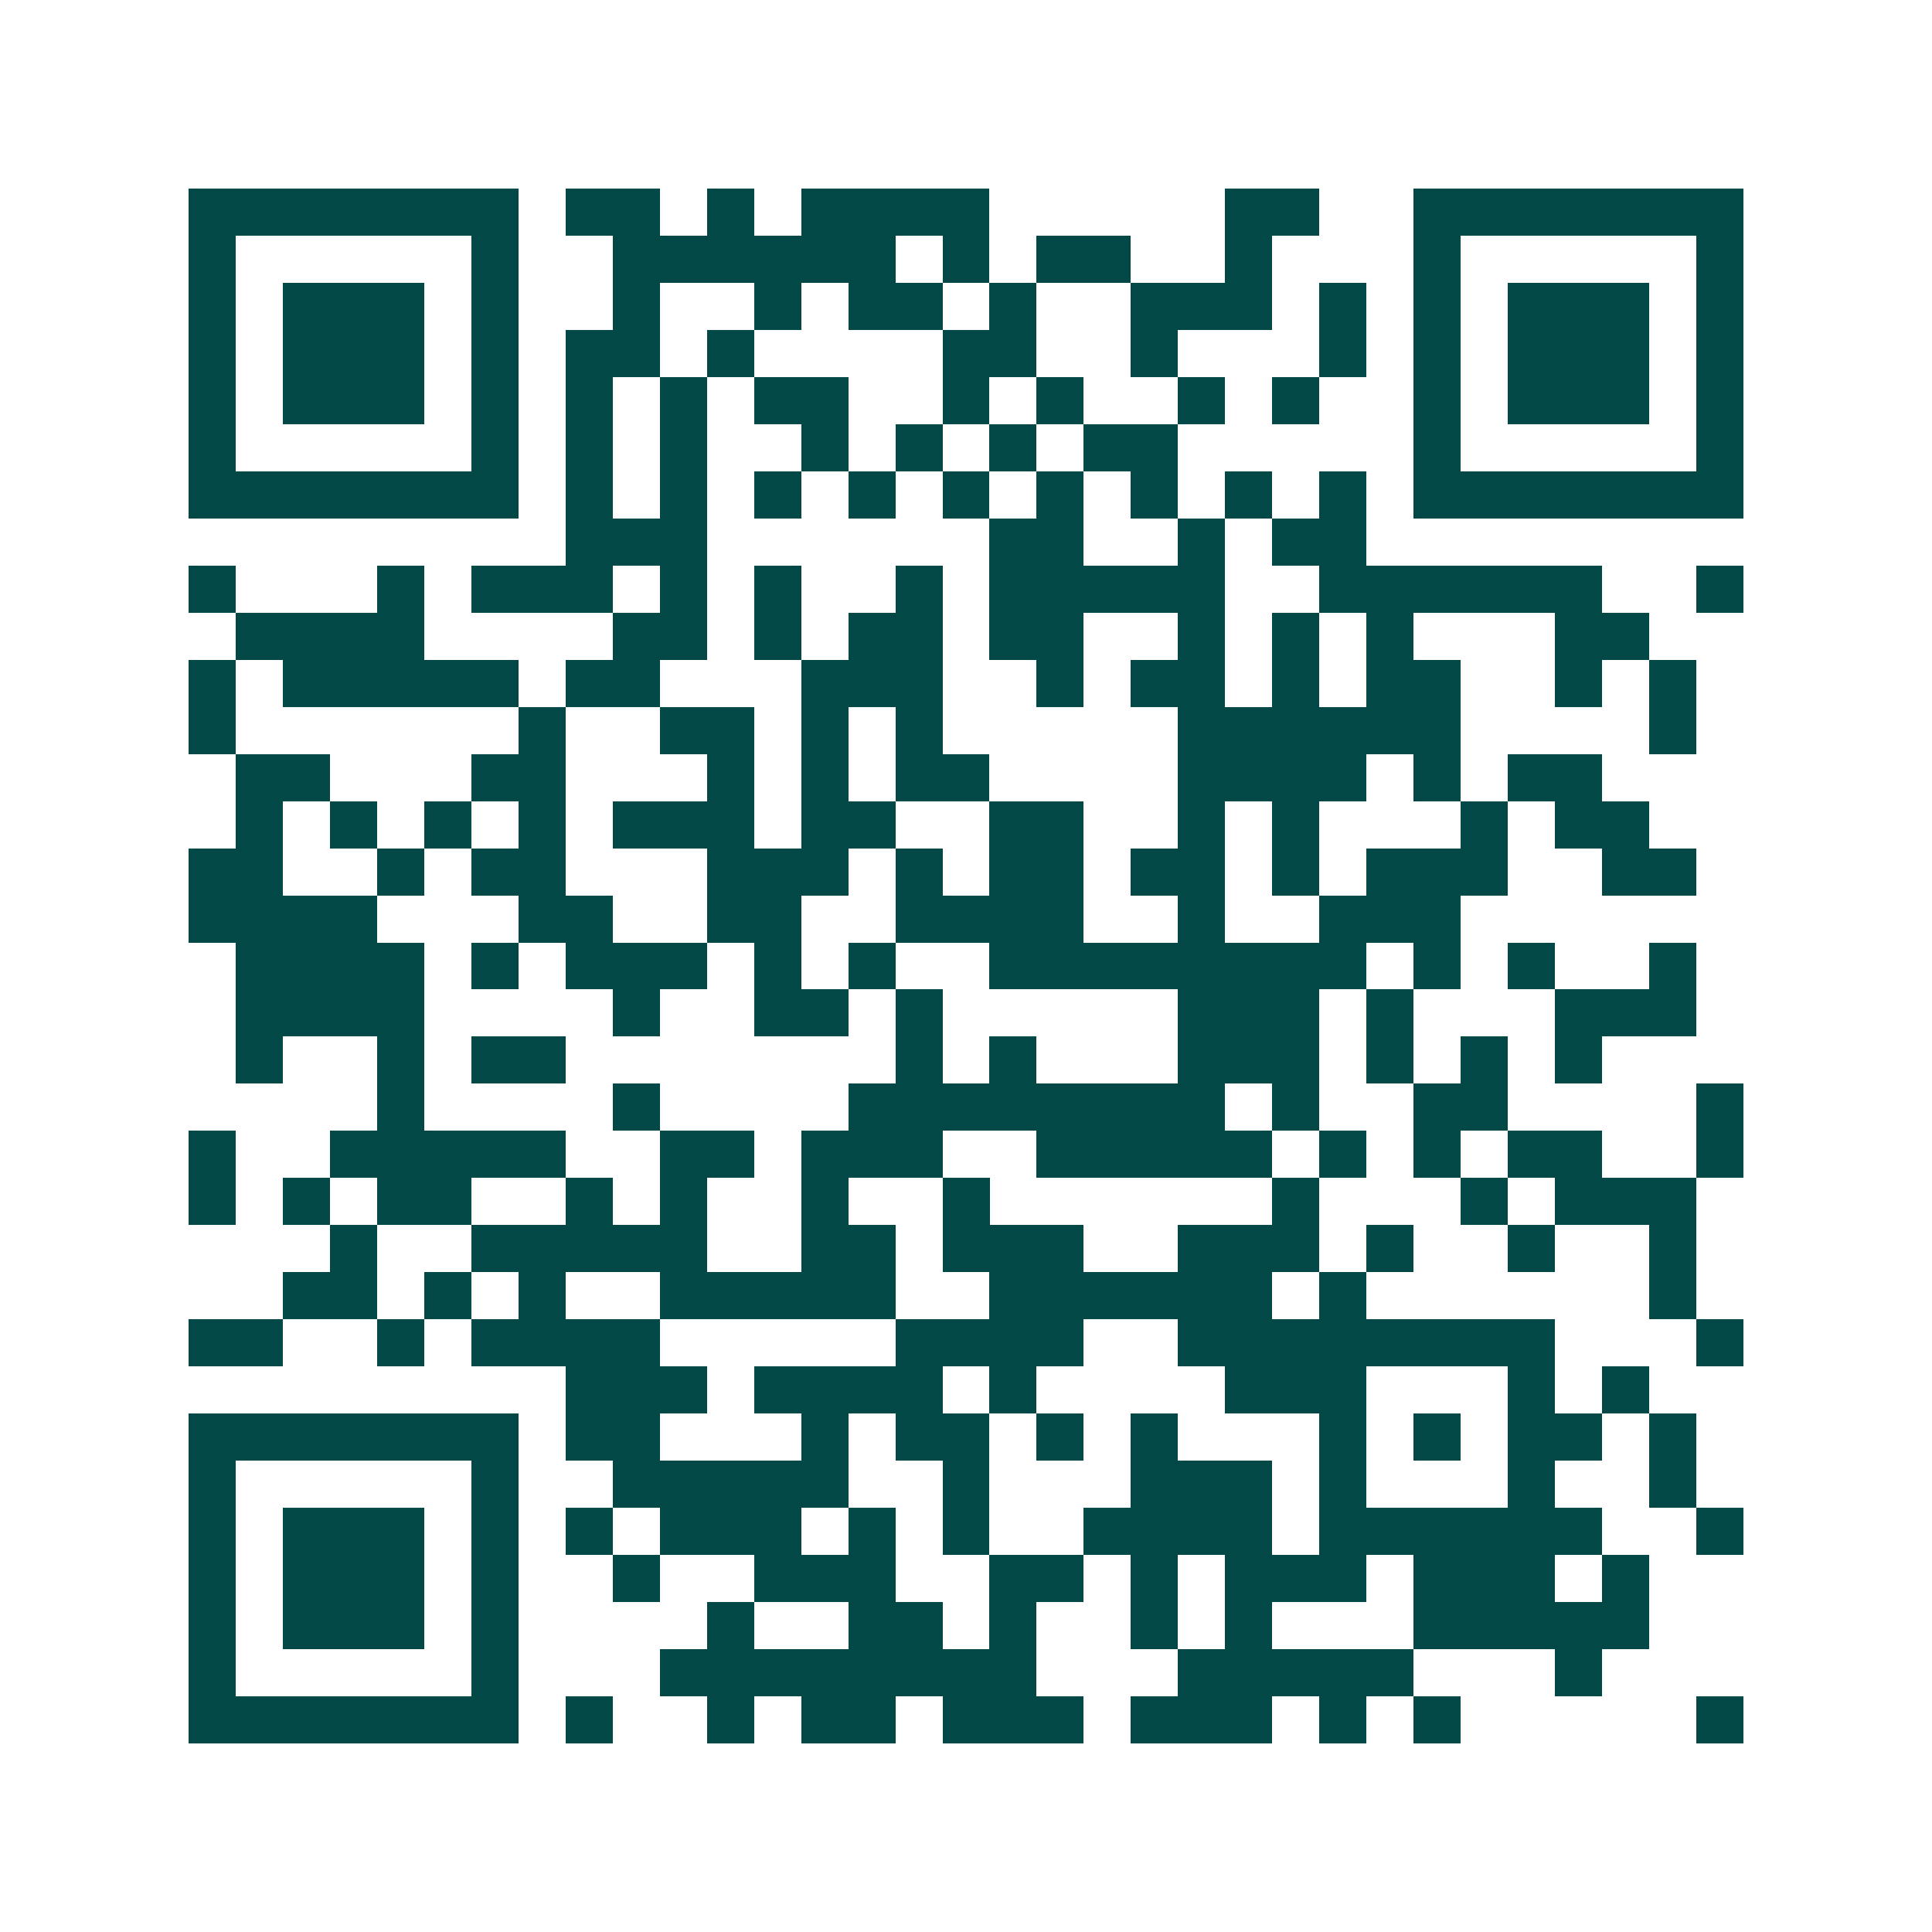 <svg xmlns="http://www.w3.org/2000/svg" width="200" height="200" viewBox="0 0 41 41" shape-rendering="crispEdges"><path fill="#ffffff" d="M0 0h41v41H0z"/><path stroke="#014847" d="M4 4.5h7m1 0h2m1 0h1m1 0h4m5 0h2m2 0h7M4 5.5h1m5 0h1m2 0h6m1 0h1m1 0h2m2 0h1m3 0h1m5 0h1M4 6.5h1m1 0h3m1 0h1m2 0h1m2 0h1m1 0h2m1 0h1m2 0h3m1 0h1m1 0h1m1 0h3m1 0h1M4 7.5h1m1 0h3m1 0h1m1 0h2m1 0h1m4 0h2m2 0h1m3 0h1m1 0h1m1 0h3m1 0h1M4 8.5h1m1 0h3m1 0h1m1 0h1m1 0h1m1 0h2m2 0h1m1 0h1m2 0h1m1 0h1m2 0h1m1 0h3m1 0h1M4 9.5h1m5 0h1m1 0h1m1 0h1m2 0h1m1 0h1m1 0h1m1 0h2m5 0h1m5 0h1M4 10.5h7m1 0h1m1 0h1m1 0h1m1 0h1m1 0h1m1 0h1m1 0h1m1 0h1m1 0h1m1 0h7M12 11.5h3m6 0h2m2 0h1m1 0h2M4 12.5h1m3 0h1m1 0h3m1 0h1m1 0h1m2 0h1m1 0h5m2 0h6m2 0h1M5 13.5h4m4 0h2m1 0h1m1 0h2m1 0h2m2 0h1m1 0h1m1 0h1m3 0h2M4 14.5h1m1 0h5m1 0h2m3 0h3m2 0h1m1 0h2m1 0h1m1 0h2m2 0h1m1 0h1M4 15.5h1m6 0h1m2 0h2m1 0h1m1 0h1m5 0h6m4 0h1M5 16.5h2m3 0h2m3 0h1m1 0h1m1 0h2m4 0h4m1 0h1m1 0h2M5 17.5h1m1 0h1m1 0h1m1 0h1m1 0h3m1 0h2m2 0h2m2 0h1m1 0h1m3 0h1m1 0h2M4 18.5h2m2 0h1m1 0h2m3 0h3m1 0h1m1 0h2m1 0h2m1 0h1m1 0h3m2 0h2M4 19.5h4m3 0h2m2 0h2m2 0h4m2 0h1m2 0h3M5 20.5h4m1 0h1m1 0h3m1 0h1m1 0h1m2 0h8m1 0h1m1 0h1m2 0h1M5 21.5h4m4 0h1m2 0h2m1 0h1m5 0h3m1 0h1m3 0h3M5 22.5h1m2 0h1m1 0h2m7 0h1m1 0h1m3 0h3m1 0h1m1 0h1m1 0h1M8 23.5h1m4 0h1m4 0h8m1 0h1m2 0h2m4 0h1M4 24.5h1m2 0h5m2 0h2m1 0h3m2 0h5m1 0h1m1 0h1m1 0h2m2 0h1M4 25.5h1m1 0h1m1 0h2m2 0h1m1 0h1m2 0h1m2 0h1m6 0h1m3 0h1m1 0h3M7 26.5h1m2 0h5m2 0h2m1 0h3m2 0h3m1 0h1m2 0h1m2 0h1M6 27.5h2m1 0h1m1 0h1m2 0h5m2 0h6m1 0h1m6 0h1M4 28.5h2m2 0h1m1 0h4m5 0h4m2 0h8m3 0h1M12 29.5h3m1 0h4m1 0h1m4 0h3m3 0h1m1 0h1M4 30.5h7m1 0h2m3 0h1m1 0h2m1 0h1m1 0h1m3 0h1m1 0h1m1 0h2m1 0h1M4 31.5h1m5 0h1m2 0h5m2 0h1m3 0h3m1 0h1m3 0h1m2 0h1M4 32.5h1m1 0h3m1 0h1m1 0h1m1 0h3m1 0h1m1 0h1m2 0h4m1 0h6m2 0h1M4 33.5h1m1 0h3m1 0h1m2 0h1m2 0h3m2 0h2m1 0h1m1 0h3m1 0h3m1 0h1M4 34.5h1m1 0h3m1 0h1m4 0h1m2 0h2m1 0h1m2 0h1m1 0h1m3 0h5M4 35.5h1m5 0h1m3 0h8m3 0h5m3 0h1M4 36.5h7m1 0h1m2 0h1m1 0h2m1 0h3m1 0h3m1 0h1m1 0h1m5 0h1"/></svg>
